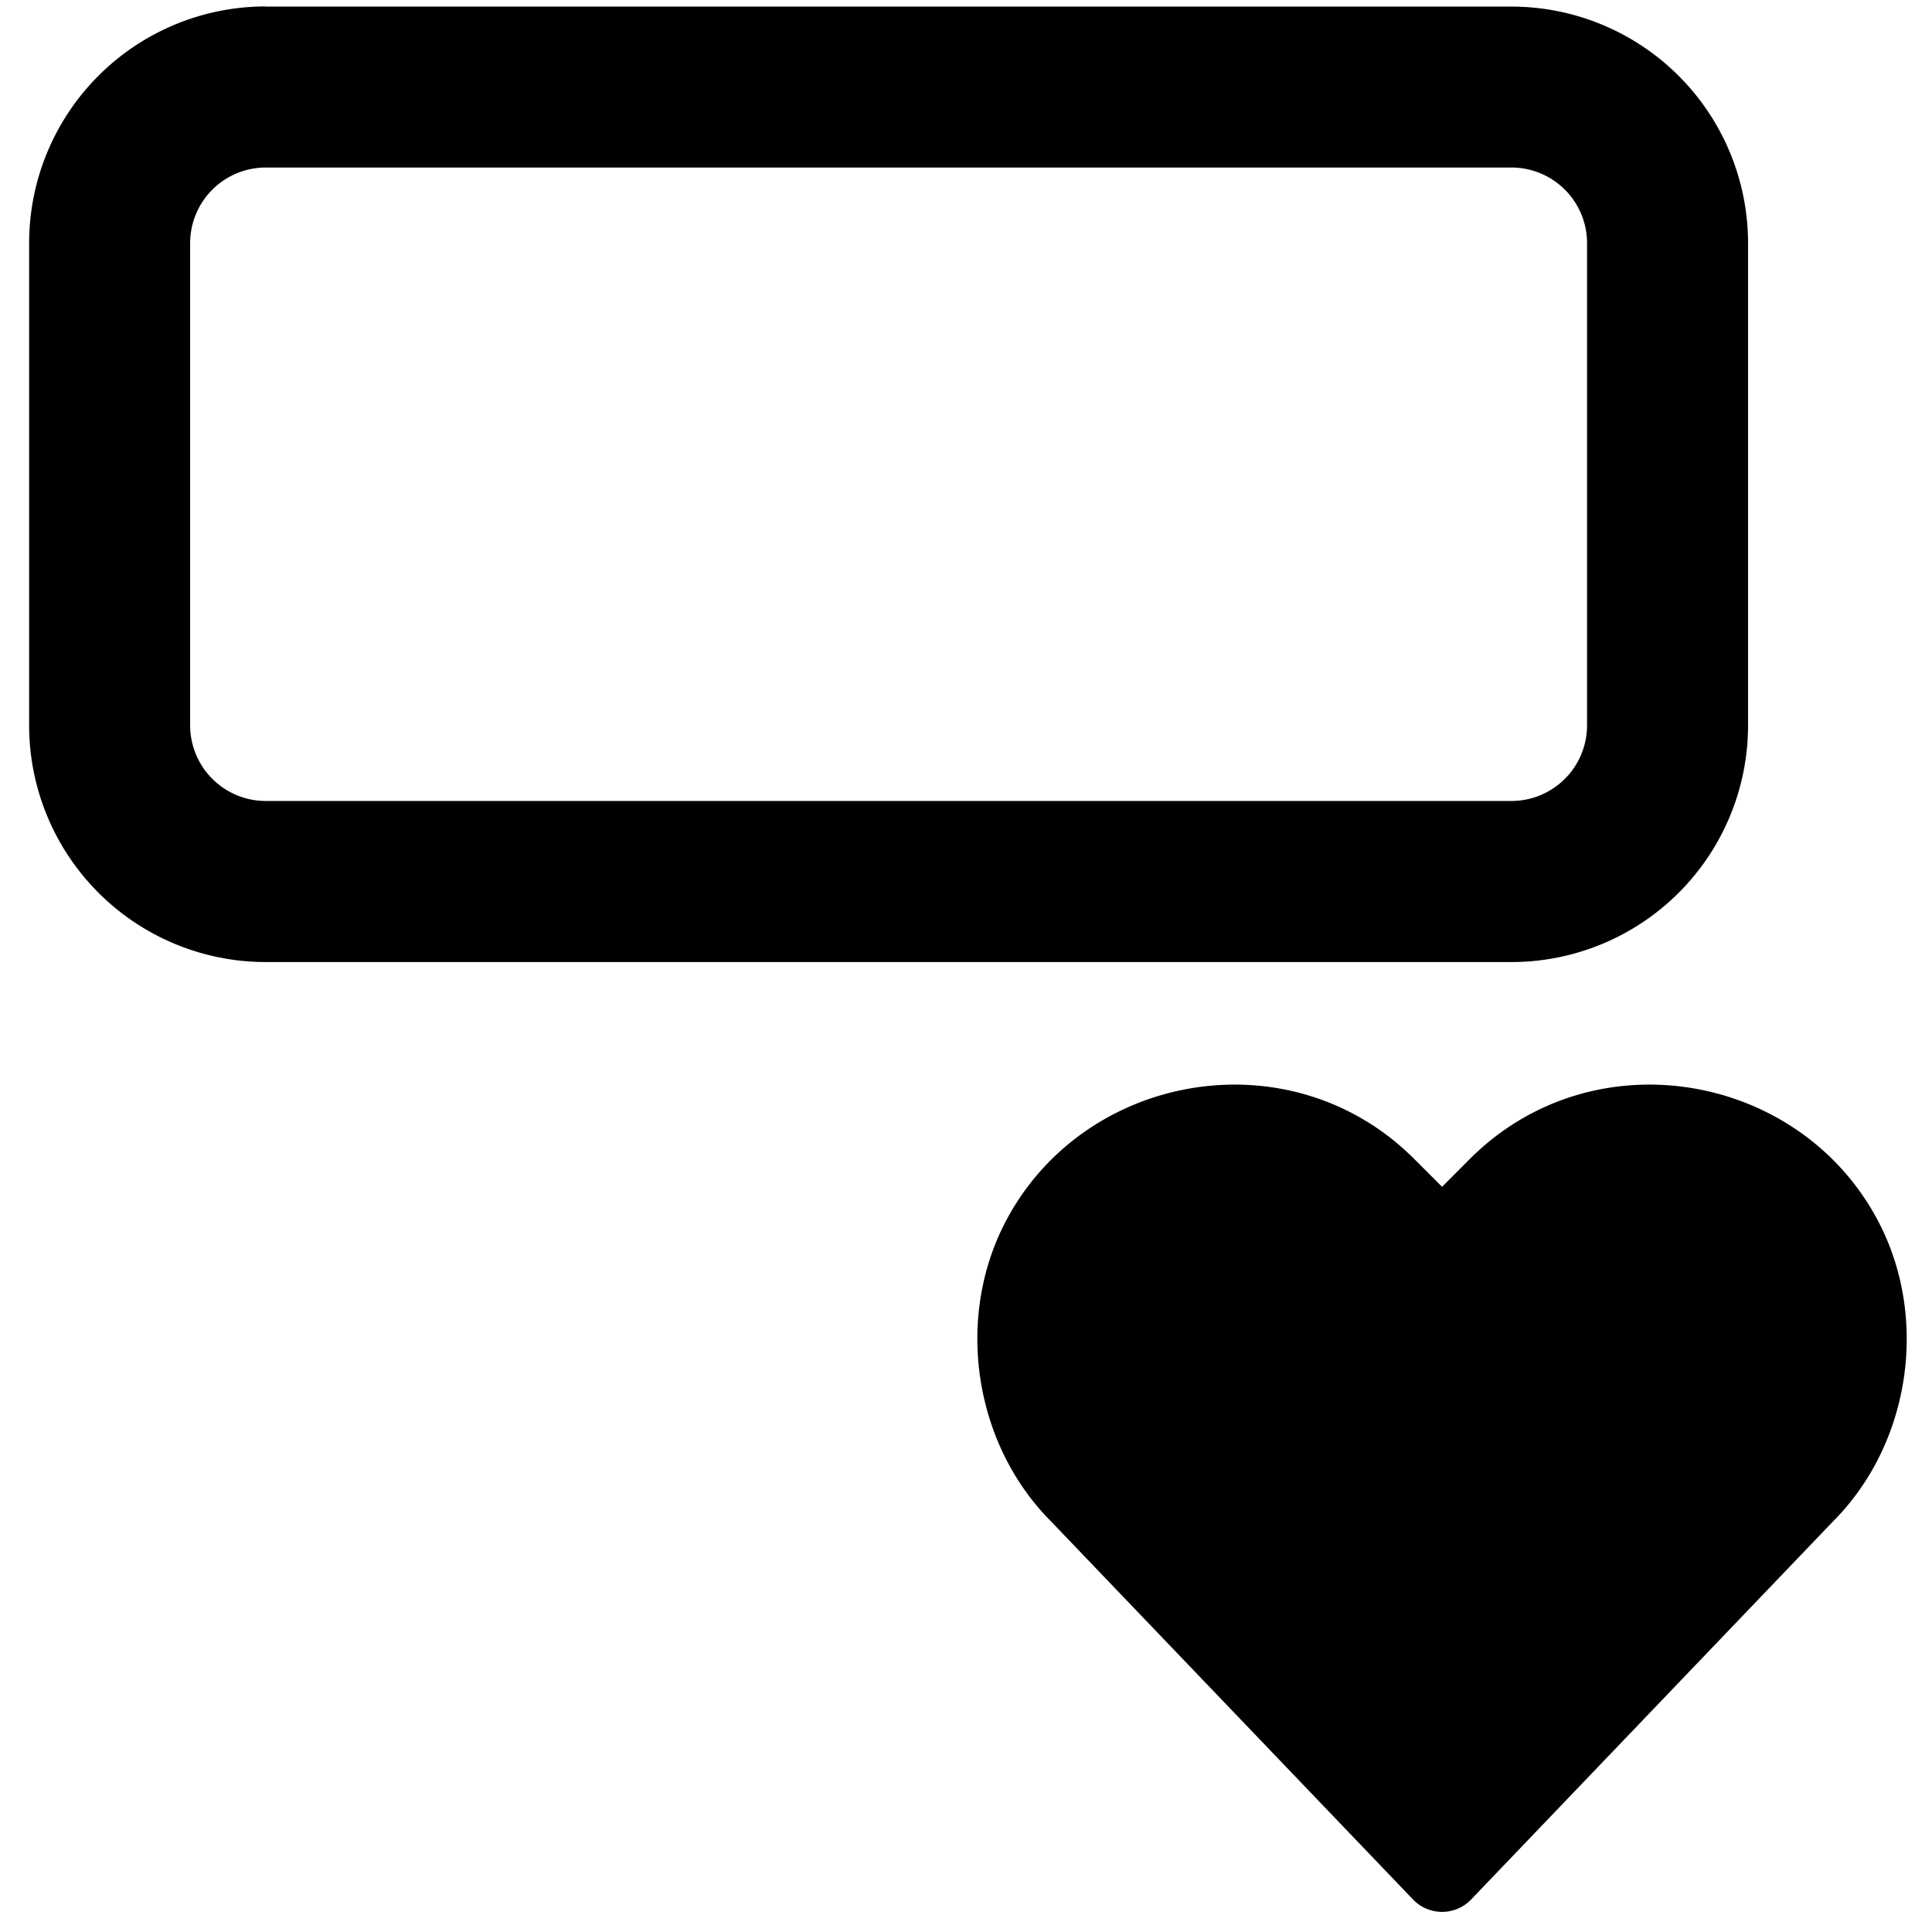 <svg xmlns="http://www.w3.org/2000/svg" fill="none" viewBox="0 0 24 24"><path fill="#000000" fill-rule="evenodd" d="M3.297 0.08A2.94 2.94 0 0 0 0.362 3.017v5.999a2.94 2.94 0 0 0 2.935 2.935H18.78a2.94 2.94 0 0 0 2.935 -2.935v-6A2.94 2.94 0 0 0 18.779 0.082H3.297Zm-0.935 2.936a0.94 0.94 0 0 1 0.935 -0.935H18.78a0.94 0.94 0 0 1 0.935 0.935v5.999a0.94 0.94 0 0 1 -0.935 0.935H3.297a0.94 0.94 0 0 1 -0.935 -0.935v-6Zm15.898 11.38c1.547 -1.546 4.152 -1.068 5.1 0.83 0.595 1.189 0.362 2.72 -0.589 3.673l-4.496 4.697a0.5 0.5 0 0 1 -0.722 0l-4.497 -4.697c-0.95 -0.954 -1.184 -2.484 -0.59 -3.673 0.95 -1.898 3.554 -2.376 5.101 -0.83l0.347 0.347 0.346 -0.347Z" clip-rule="evenodd" stroke-width="1"></path></svg>